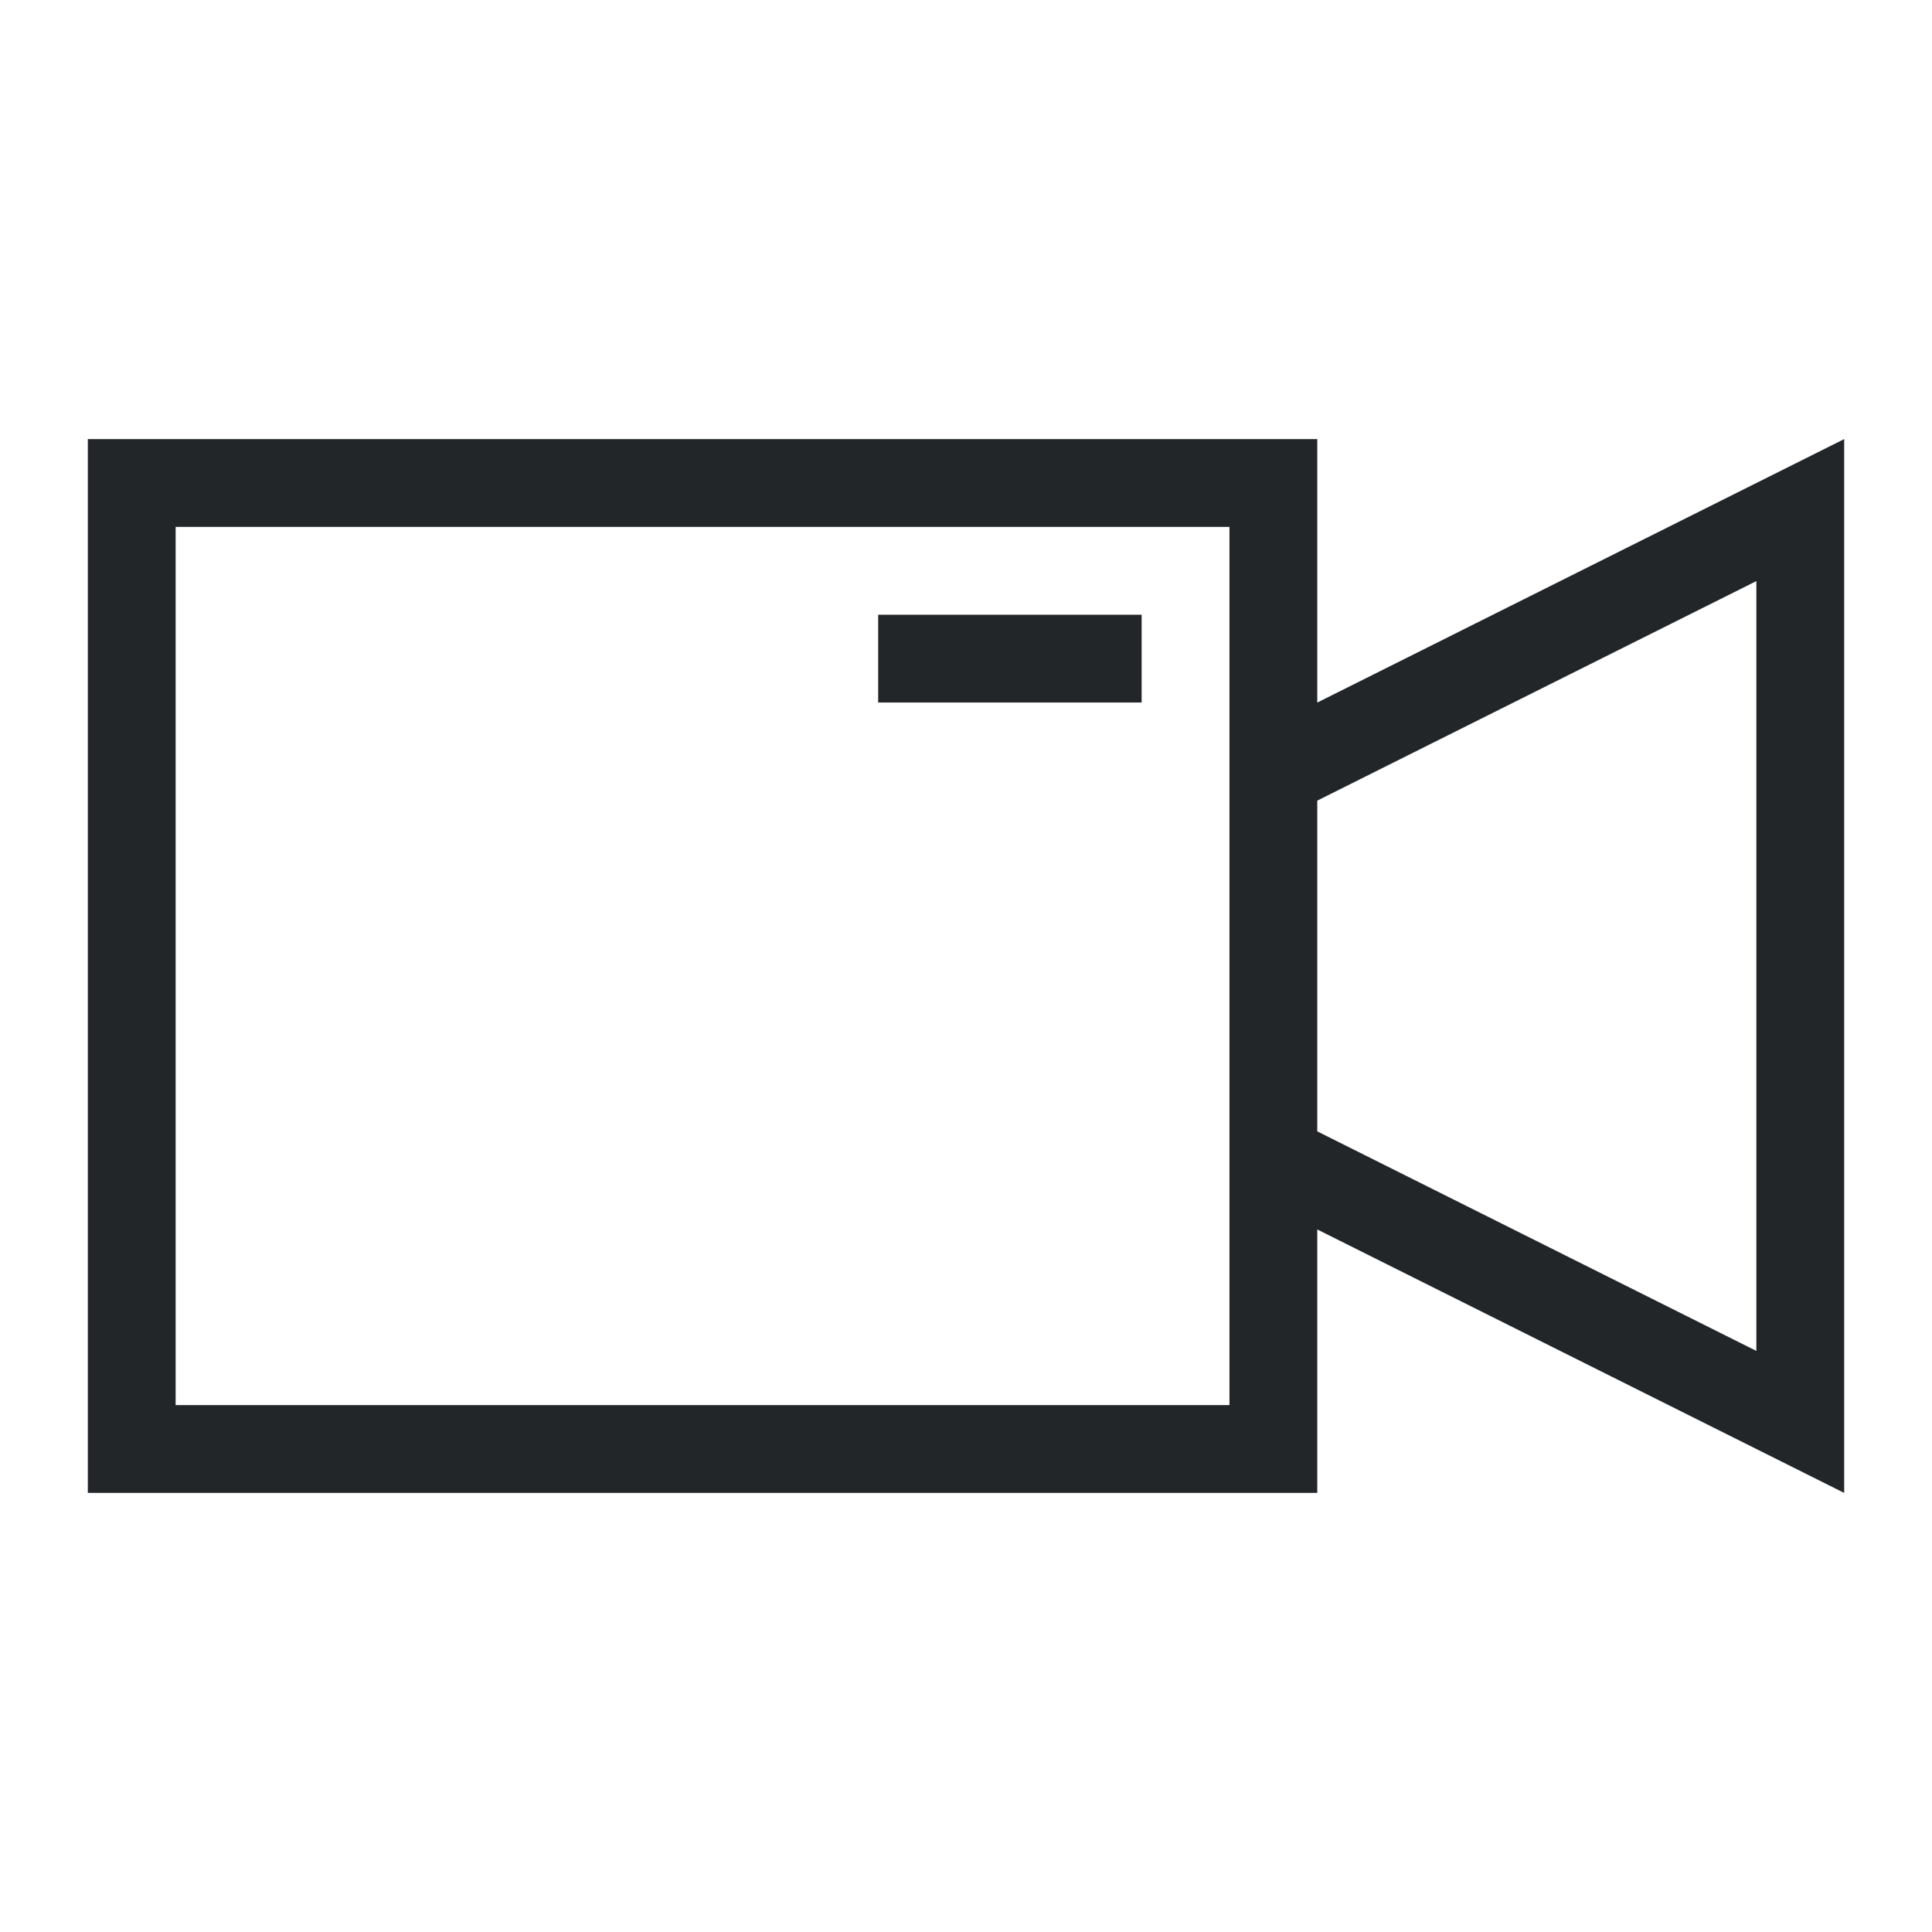 <svg version="1.1" viewBox="0 0 22 22" xmlns="http://www.w3.org/2000/svg"><defs><style type="text/css">.ColorScheme-Text {
        color:#232629;
      }</style></defs><path d="m1 5v12h14v-3l6 3v-12l-6 3v-3h-14zm1 1h12v10h-12v-10zm18 0.617v8.766l-5-2.5v-3.766l5-2.5zm-10 0.383v1h3v-1h-3z" style="fill:currentColor;fill-opacity:1;stroke:none" class="ColorScheme-Text"/></svg>
